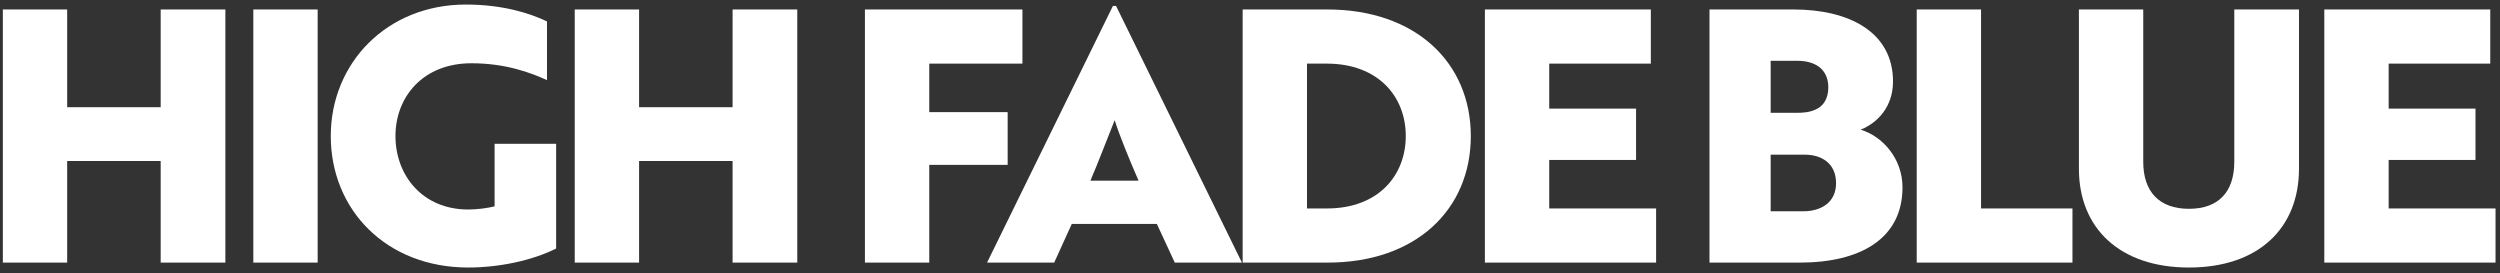 <svg xmlns="http://www.w3.org/2000/svg" fill="none" viewBox="0 0 256 28" height="28" width="256">
<rect x="0" y="0" width="256" height="28" fill="#333333" stroke="none"/>
<path fill="white" d="M255.542 26.89H238.01V0.97H255.002V6.514H244.598V11.122H253.49V16.378H244.598V21.346H255.542V26.89Z"></path>
<path fill="white" d="M235.416 0.97V17.278C235.416 23.362 231.276 27.394 224.148 27.394C217.056 27.394 212.88 23.362 212.88 17.278V0.97H219.468V16.558C219.468 19.618 221.088 21.382 224.148 21.382C227.208 21.382 228.792 19.618 228.792 16.558V0.97H235.416Z"></path>
<path fill="white" d="M212.22 26.89H196.272V0.97H202.86V21.346H212.22V26.89Z"></path>
<path fill="white" d="M190.532 13.282C192.728 13.93 194.816 16.198 194.816 19.186C194.816 24.442 190.496 26.89 184.304 26.89H175.052V0.97H183.656C189.344 0.97 193.844 3.274 193.844 8.35C193.844 10.906 192.296 12.562 190.532 13.282ZM181.316 11.554H183.98C184.7 11.554 185.384 11.482 185.96 11.194C186.716 10.87 187.22 10.078 187.22 8.962C187.22 7.054 185.852 6.226 184.052 6.226H181.316V11.554ZM181.316 15.838V21.634H184.664C186.428 21.634 188.012 20.77 188.012 18.754C188.012 16.702 186.5 15.838 184.808 15.838H181.316Z"></path>
<path fill="white" d="M169.585 26.89H152.053V0.97H169.045V6.514H158.641V11.122H167.533V16.378H158.641V21.346H169.585V26.89Z"></path>
<path fill="white" d="M135.959 26.89H127.247V0.97H135.923C144.995 0.97 150.611 6.442 150.611 13.93C150.611 21.454 144.995 26.89 135.959 26.89ZM135.851 6.514H133.835V21.346H135.887C141.143 21.346 143.951 17.962 143.951 13.93C143.951 9.898 141.143 6.514 135.851 6.514Z"></path>
<path fill="white" d="M101.074 26.89L113.962 0.61H114.286L127.174 26.89H120.298L118.462 22.93H109.75L107.95 26.89H101.074ZM111.658 18.502H116.59C115.69 16.45 114.646 13.894 114.142 12.31C113.782 13.174 112.378 16.846 111.658 18.502Z"></path>
<path fill="white" d="M104.696 6.514H95.156V11.482H103.184V16.882H95.156V26.89H88.568V0.97H104.696V6.514Z"></path>
<path fill="white" d="M81.641 26.89H75.017V16.486H65.442V26.89H58.853V0.97H65.442V10.978H75.017V0.97H81.641V26.89Z"></path>
<path fill="white" d="M56.947 25.45C54.499 26.674 51.115 27.394 47.947 27.394C39.559 27.394 33.871 21.49 33.871 13.93C33.871 6.442 39.631 0.466 47.695 0.466C51.511 0.466 54.283 1.366 56.011 2.194V8.206C54.355 7.45 51.799 6.478 48.271 6.478C43.303 6.478 40.495 9.934 40.495 13.93C40.495 17.962 43.267 21.454 47.947 21.454C48.883 21.454 49.927 21.31 50.647 21.13V14.722H56.947V25.45Z"></path>
<path fill="white" d="M32.528 26.89H25.94V0.97H32.528V26.89Z"></path>
<path fill="white" d="M23.078 26.89H16.454V16.486H6.879V26.89H0.291V0.97H6.879V10.978H16.454V0.97H23.078V26.89Z"></path>
</svg>
